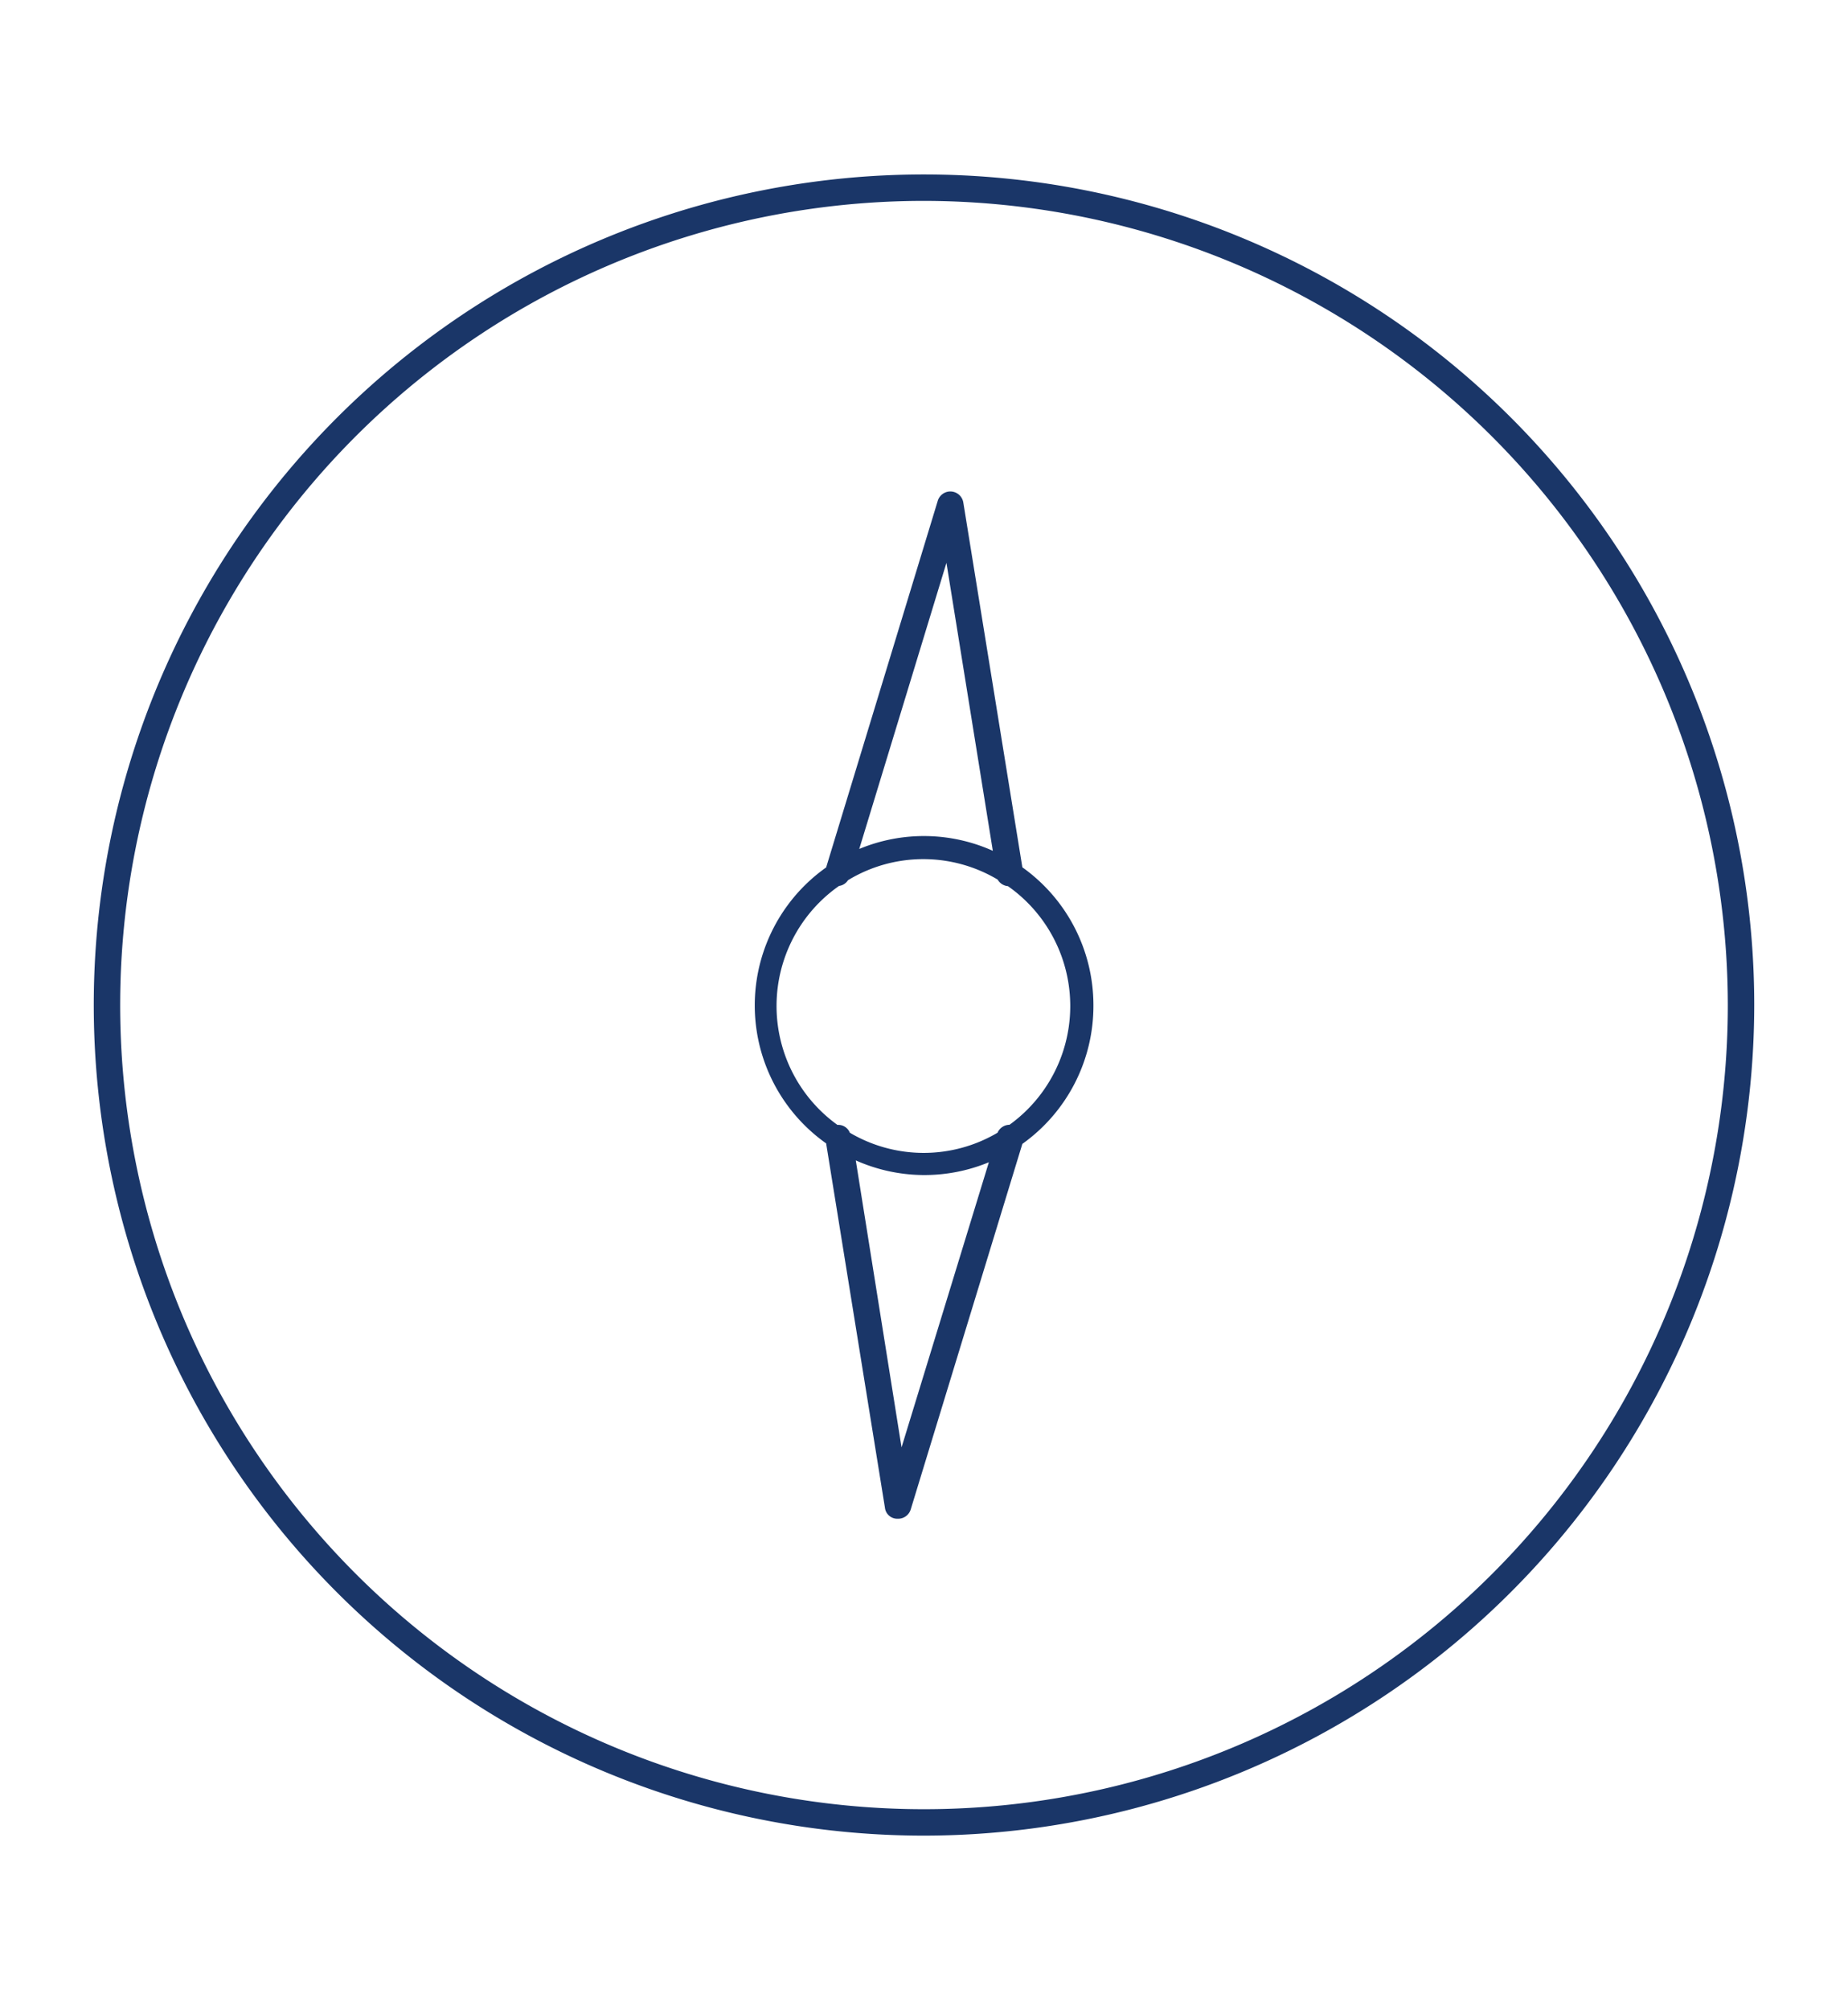 <svg id="Capa_1" data-name="Capa 1" xmlns="http://www.w3.org/2000/svg" viewBox="0 0 149 162"><defs><style>.cls-1{fill:#1a3668;}</style></defs><path class="cls-1" d="M74.5,147.94A66.94,66.94,0,1,1,141.44,81,67,67,0,0,1,74.5,147.94Zm0-131.75A64.81,64.81,0,1,0,139.31,81,64.88,64.88,0,0,0,74.5,16.19Z"/><path class="cls-1" d="M88.16,81a13.64,13.64,0,0,0-5.73-11.1L77.67,40.5a1.06,1.06,0,0,0-2.06-.14l-9,29.55a13.62,13.62,0,0,0,0,22.24l4.74,29.36a1,1,0,0,0,1,.89h.08a1.06,1.06,0,0,0,1-.75l9-29.46A13.65,13.65,0,0,0,88.16,81ZM76.31,45.36l3.74,23.21a13.58,13.58,0,0,0-10.77-.15Zm-3.62,71.29L69,93.52a13.59,13.59,0,0,0,10.73.15Zm8.74-26a1.06,1.06,0,0,0-1,.64,11.72,11.72,0,0,1-11.91,0,1,1,0,0,0-1-.63,11.81,11.81,0,0,1,.13-19.26,1,1,0,0,0,.72-.46,11.71,11.71,0,0,1,12.07-.05,1.06,1.06,0,0,0,.83.53,11.8,11.8,0,0,1,.11,19.24Z"/></svg>